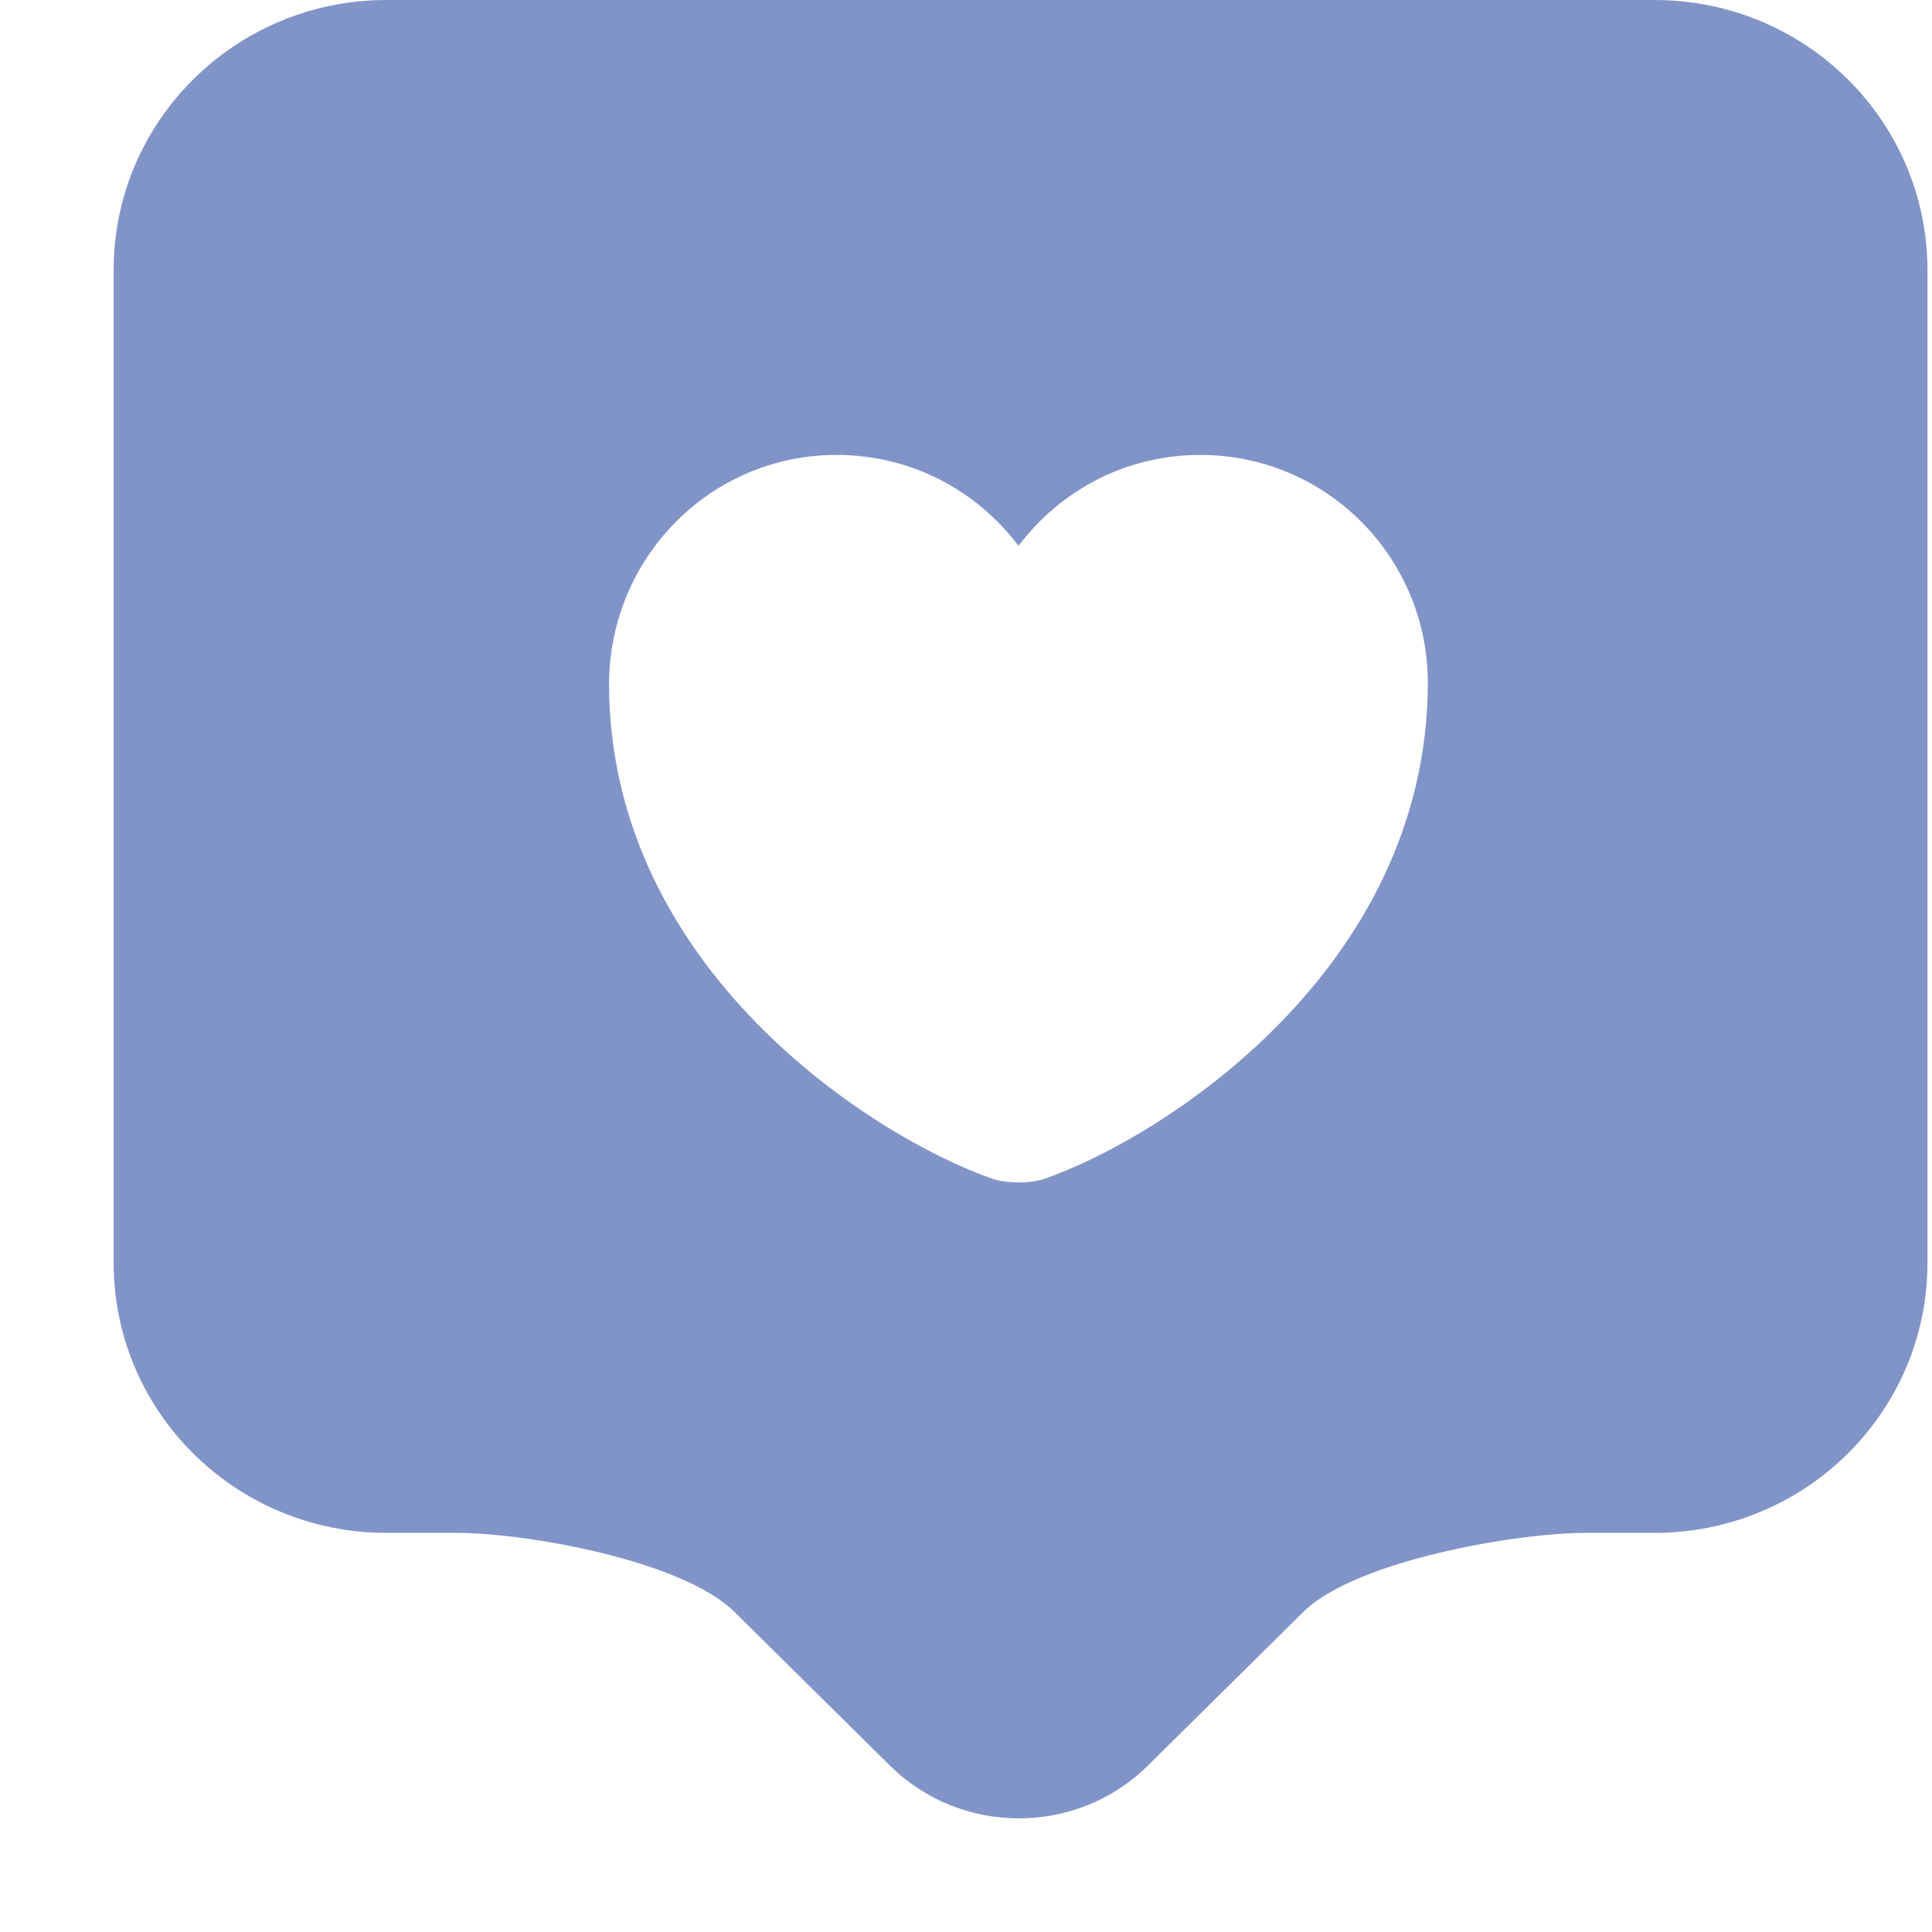 <svg width="17" height="17" viewBox="0 0 17 17" fill="#8194c8" xmlns="http://www.w3.org/2000/svg">
                                                                        <path d="M14.558 0H3.401C2.073 0 1 1.065 1 2.377V11.111C1 12.424 2.073 13.488 3.401 13.488H4.01C4.65 13.488 6.016 13.737 6.464 14.185L7.833 15.538C8.457 16.154 9.474 16.154 10.098 15.538L11.467 14.185C11.916 13.737 13.325 13.488 13.958 13.488H14.558C15.887 13.488 16.96 12.424 16.96 11.111V2.377C16.96 1.065 15.887 0 14.558 0ZM9.186 10.374C9.066 10.415 8.866 10.415 8.738 10.374C7.697 10.014 5.359 8.533 5.359 6.012C5.367 4.899 6.256 4.003 7.361 4.003C8.017 4.003 8.594 4.315 8.962 4.803C9.33 4.315 9.906 4.003 10.563 4.003C11.667 4.003 12.564 4.899 12.564 6.012C12.556 8.533 10.226 10.014 9.186 10.374Z" fill="#8194c8"></path>
                                                                    </svg>